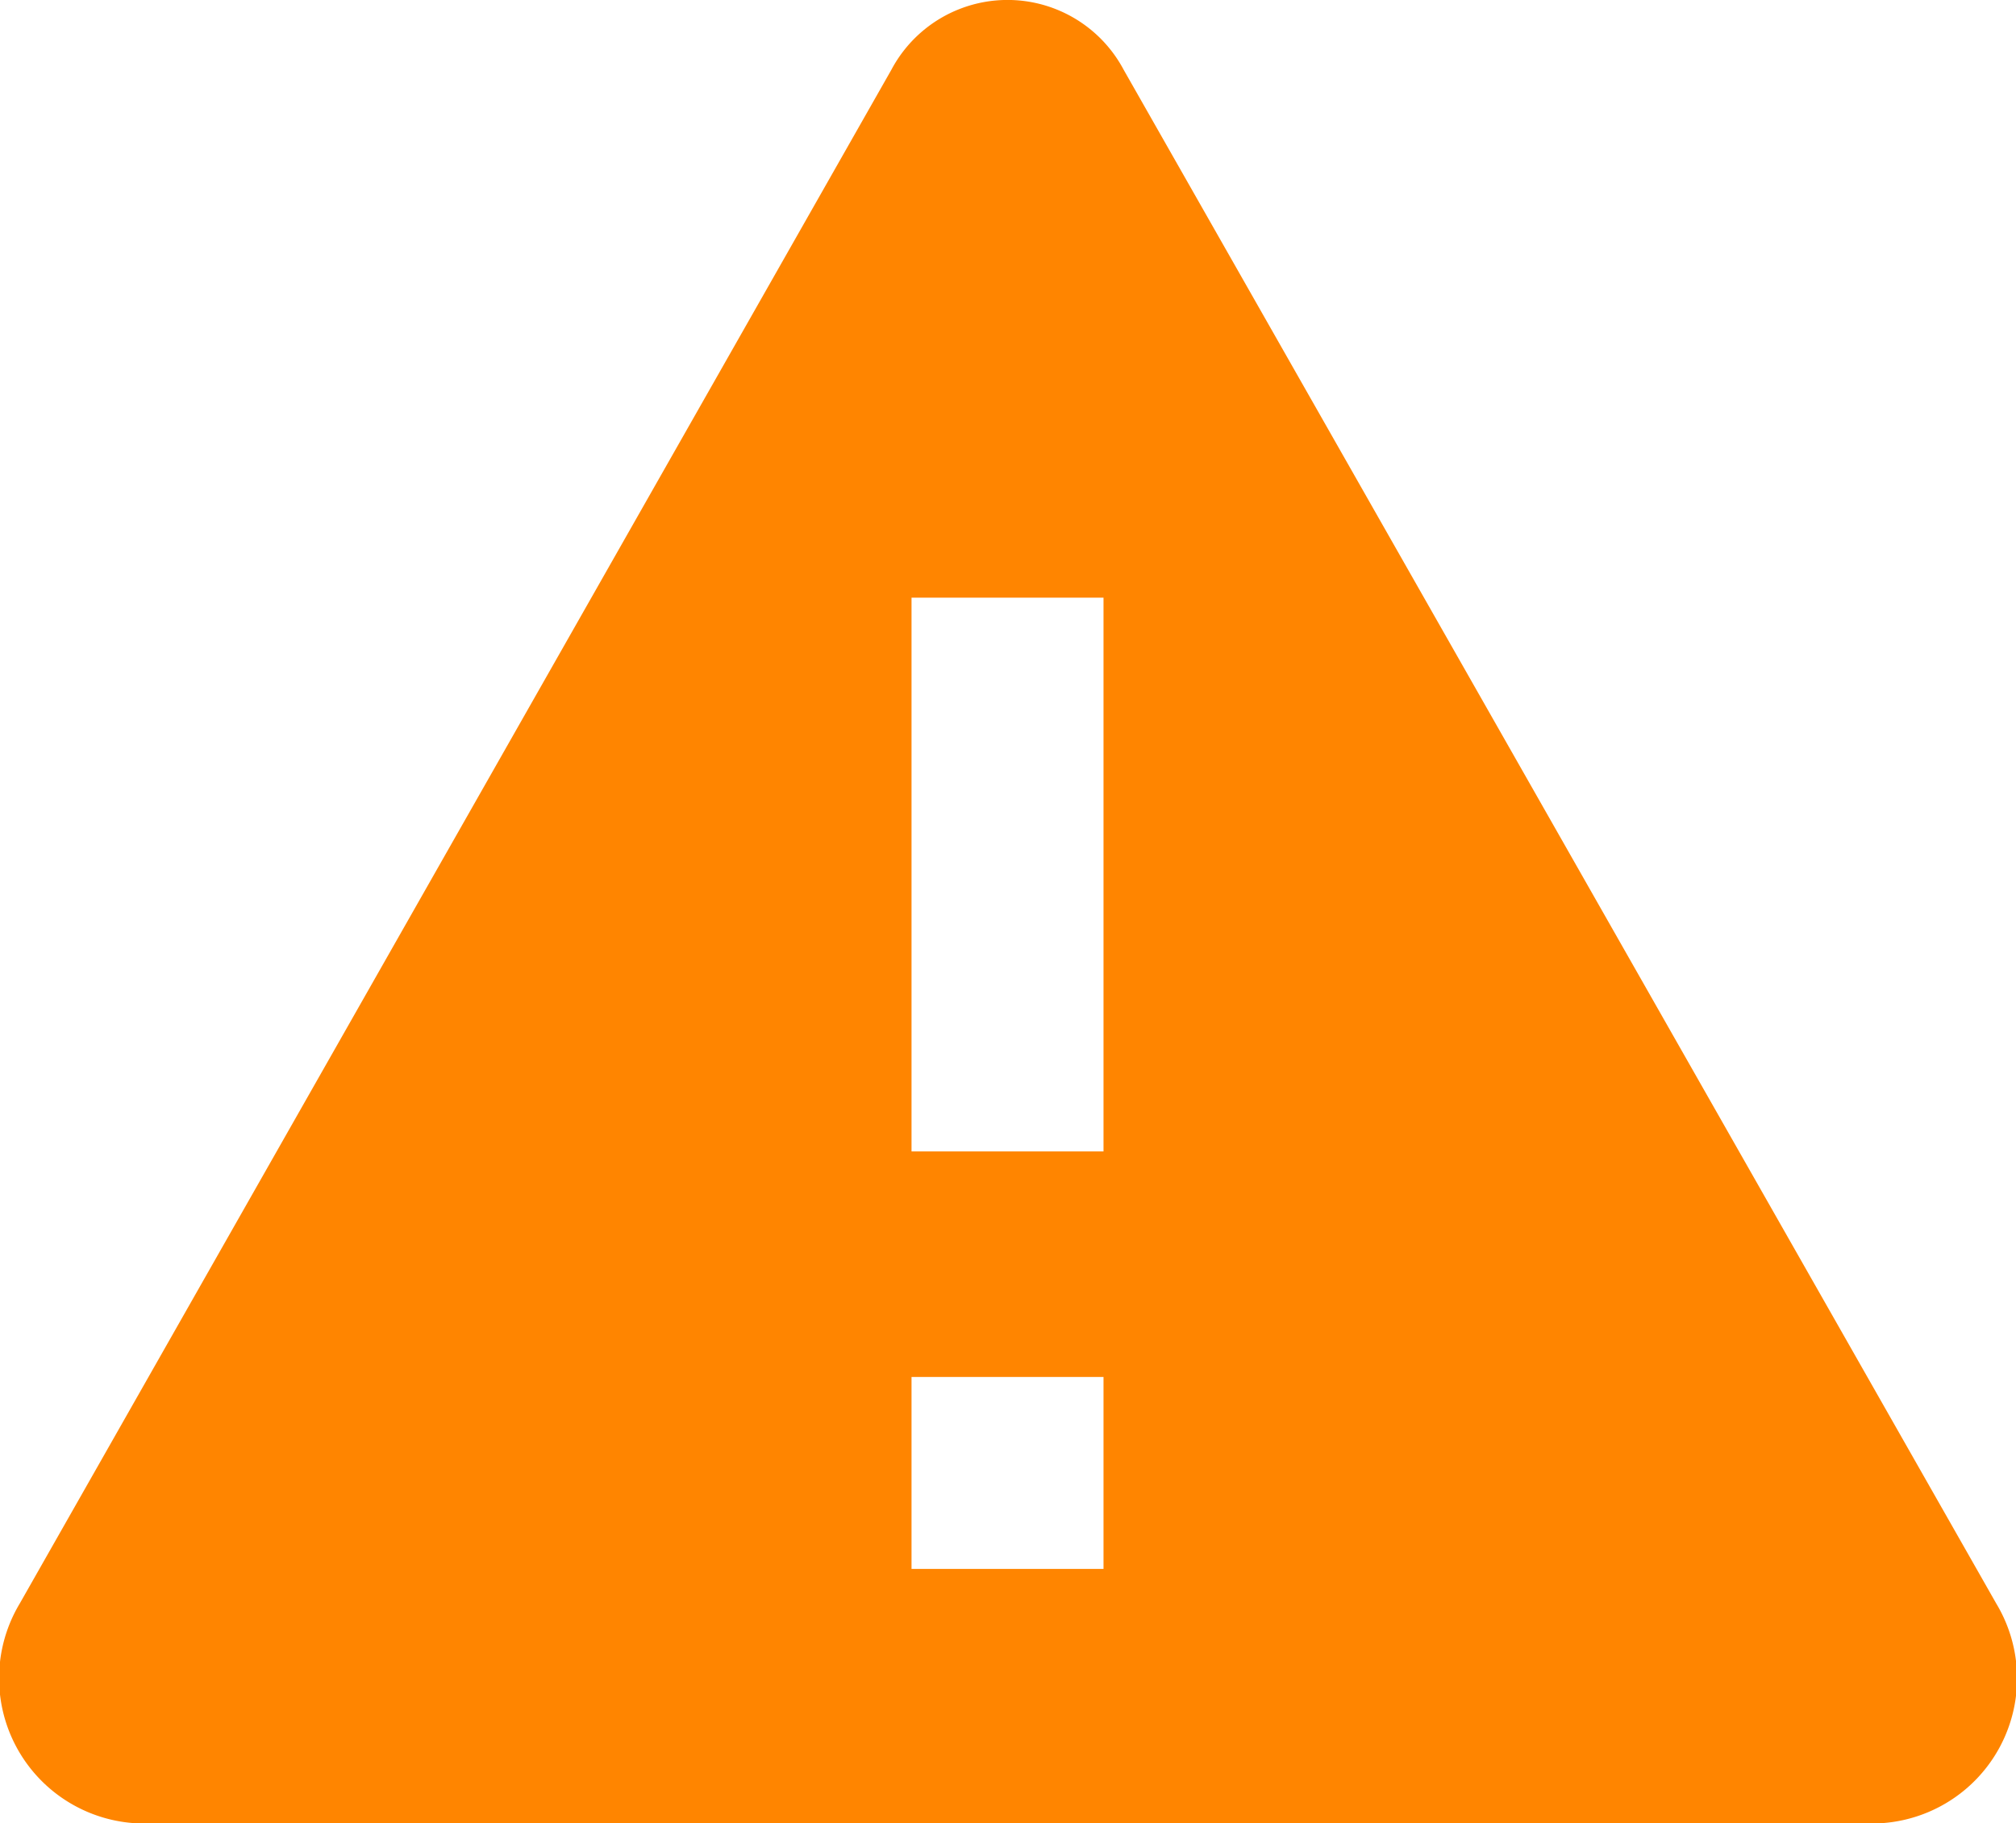 <svg xmlns="http://www.w3.org/2000/svg" width="21.002" height="18.997" viewBox="0 0 21.002 18.997">
  <path id="itc-lgin-icon-error" d="M2.42,19H20.59a1.512,1.512,0,0,0,1.21-2.29L12.71.73a1.37,1.37,0,0,0-2.42,0L1.21,16.71A1.514,1.514,0,0,0,2.42,19ZM12.5,16.35h-2v-2h2Zm0-4.35h-2V6.23h2Z" transform="translate(-1.004 -0.003)" fill="#ff8500"/>
</svg>
